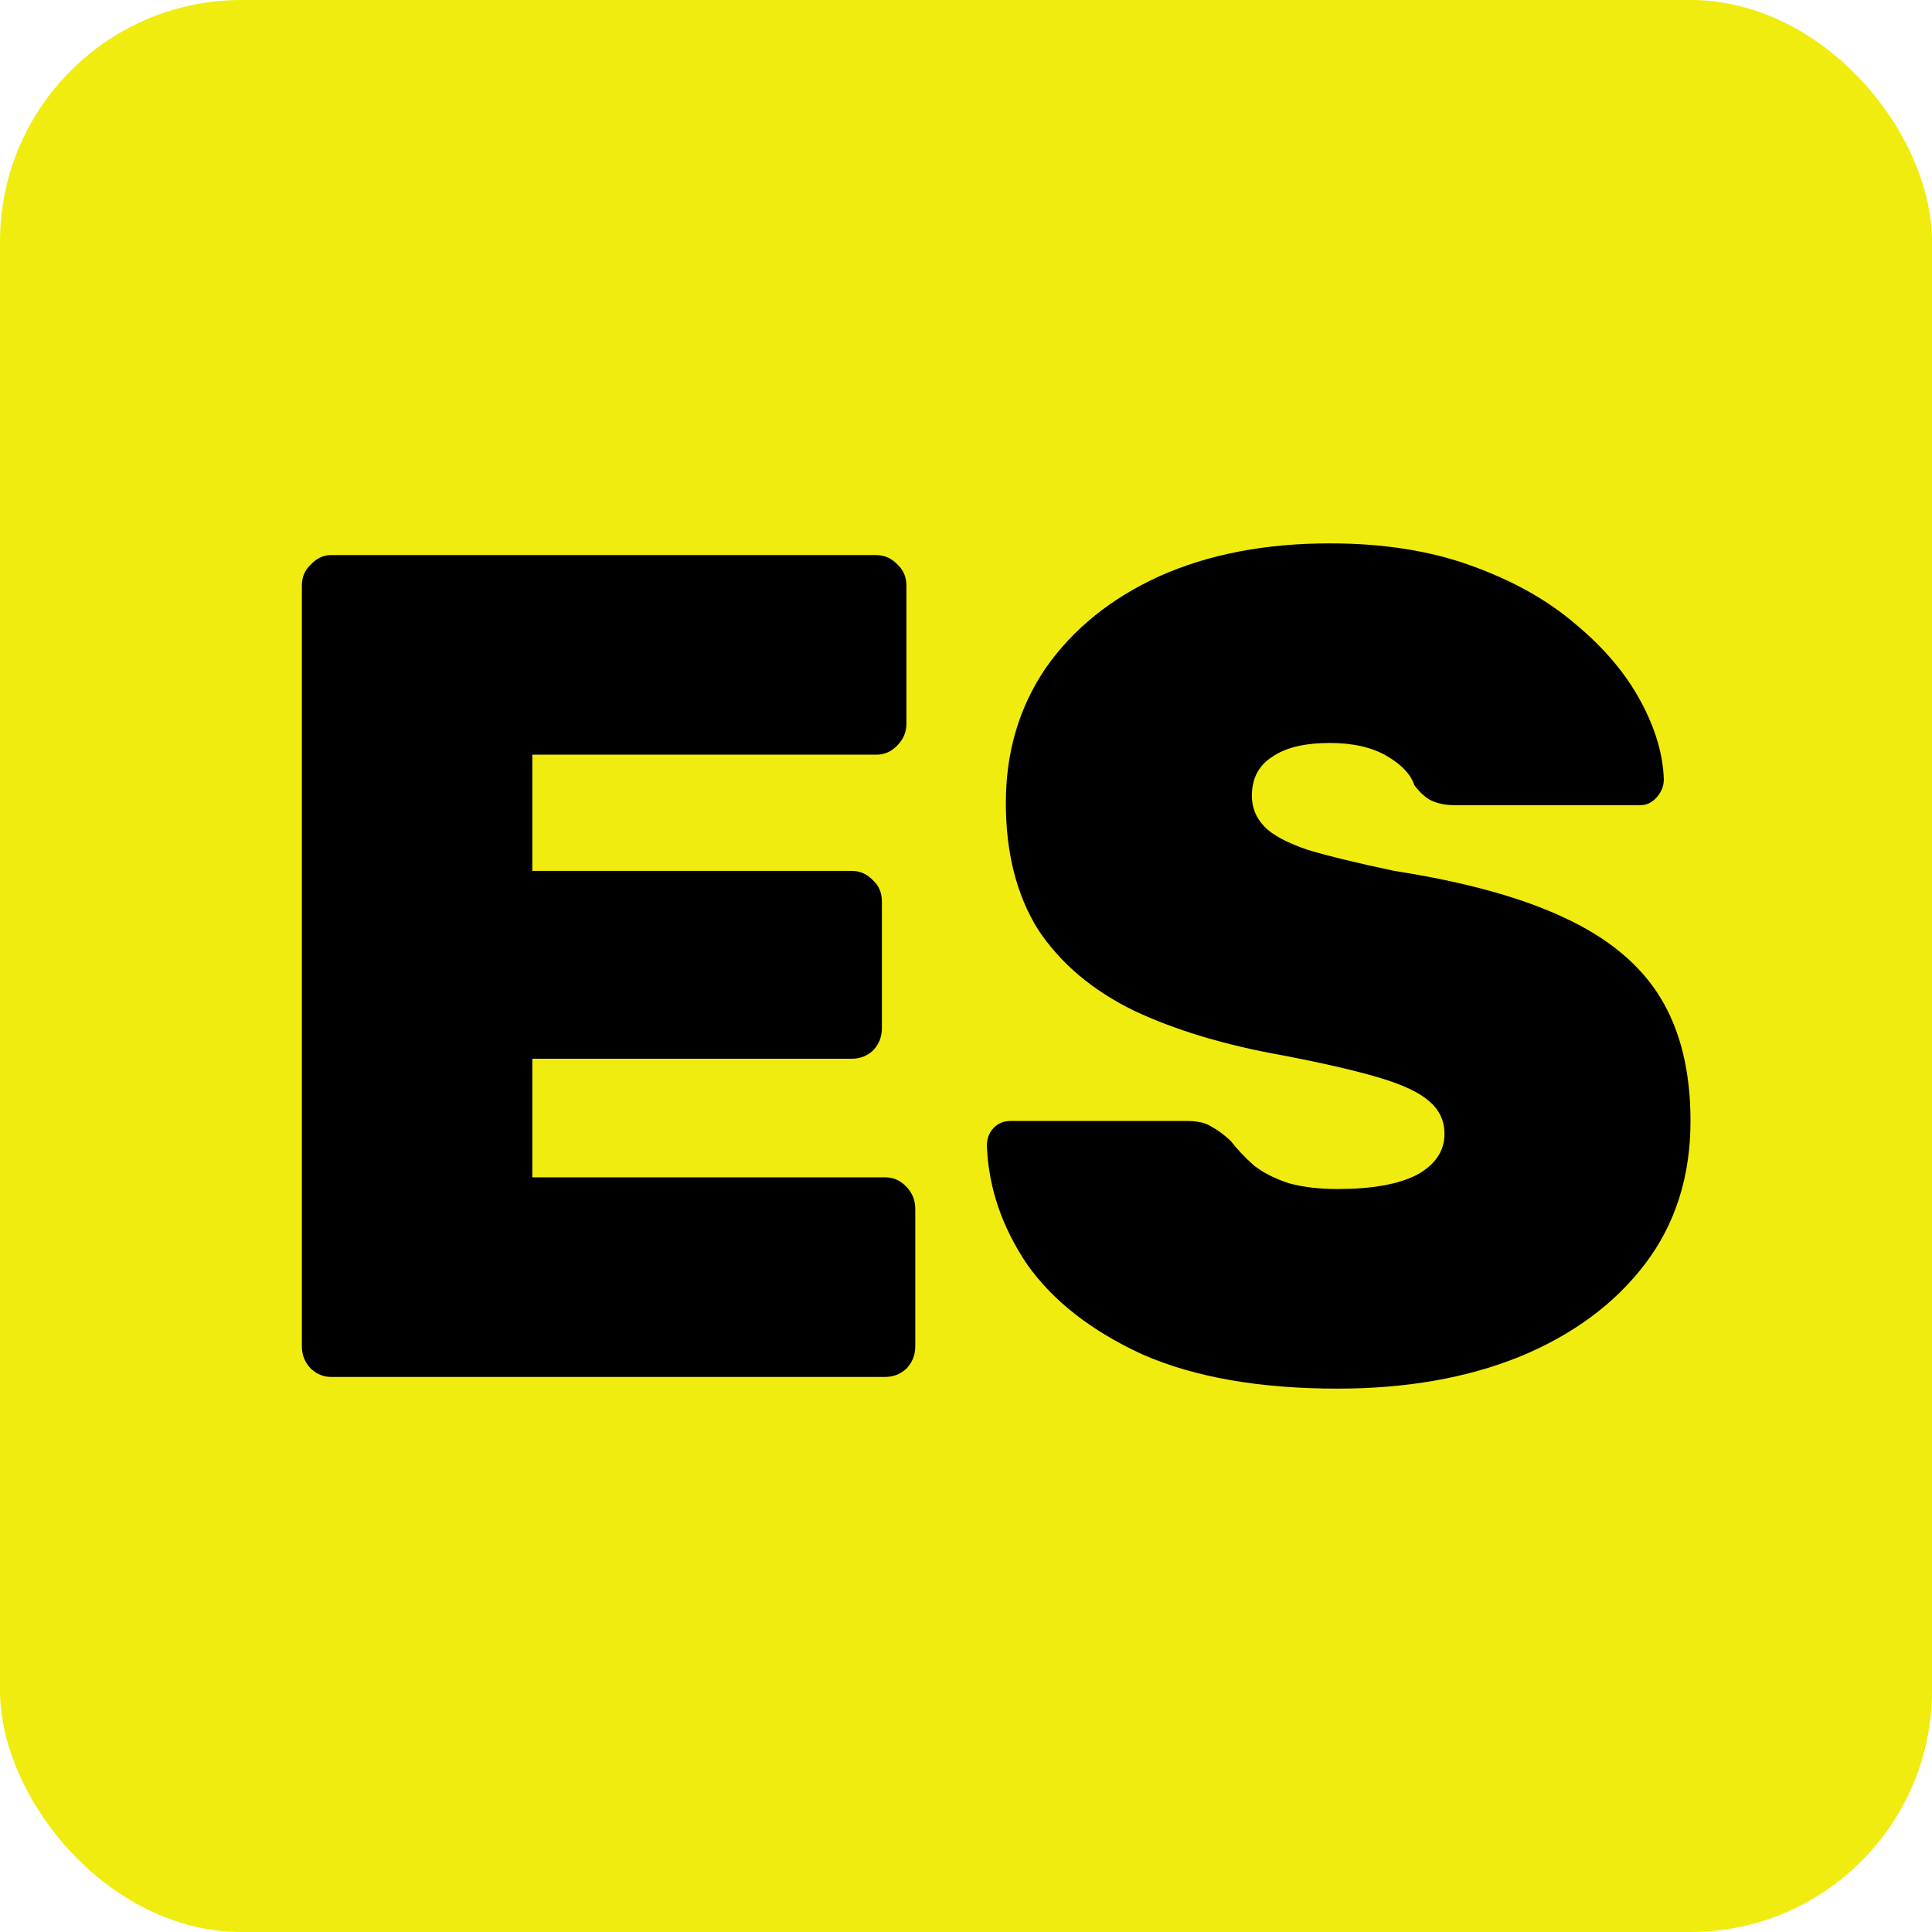 <?xml version="1.0" encoding="UTF-8"?> <svg xmlns="http://www.w3.org/2000/svg" width="32" height="32" viewBox="0 0 32 32" fill="none"><rect width="32" height="32" rx="4" fill="#F0EC0F"></rect><path d="M5.479 22.806C5.356 22.806 5.246 22.76 5.148 22.669C5.049 22.566 5 22.443 5 22.3V9.7C5 9.557 5.049 9.441 5.148 9.35C5.246 9.246 5.356 9.194 5.479 9.194H14.515C14.65 9.194 14.767 9.246 14.865 9.35C14.963 9.441 15.013 9.557 15.013 9.7V11.994C15.013 12.124 14.963 12.241 14.865 12.344C14.767 12.448 14.65 12.5 14.515 12.5H8.817V14.425H14.109C14.244 14.425 14.361 14.477 14.46 14.581C14.558 14.671 14.607 14.788 14.607 14.931V17.031C14.607 17.173 14.558 17.296 14.46 17.4C14.361 17.491 14.244 17.536 14.109 17.536H8.817V19.5H14.662C14.797 19.5 14.914 19.552 15.013 19.656C15.111 19.759 15.16 19.882 15.16 20.025V22.3C15.16 22.443 15.111 22.566 15.013 22.669C14.914 22.76 14.797 22.806 14.662 22.806H5.479Z" fill="black"></path><path d="M22.155 23C20.864 23 19.788 22.812 18.928 22.436C18.079 22.047 17.44 21.548 17.01 20.939C16.592 20.317 16.371 19.662 16.346 18.975C16.346 18.858 16.383 18.761 16.457 18.683C16.531 18.606 16.623 18.567 16.733 18.567H19.665C19.837 18.567 19.973 18.599 20.071 18.664C20.169 18.716 20.274 18.794 20.384 18.897C20.495 19.04 20.624 19.176 20.772 19.306C20.919 19.422 21.11 19.519 21.343 19.597C21.577 19.662 21.847 19.694 22.155 19.694C22.72 19.694 23.157 19.617 23.464 19.461C23.771 19.293 23.925 19.066 23.925 18.781C23.925 18.56 23.839 18.379 23.667 18.236C23.507 18.093 23.23 17.964 22.837 17.847C22.444 17.731 21.909 17.607 21.233 17.478C20.286 17.309 19.469 17.063 18.78 16.739C18.092 16.402 17.563 15.955 17.194 15.397C16.838 14.827 16.66 14.127 16.66 13.297C16.66 12.455 16.881 11.709 17.323 11.061C17.778 10.413 18.405 9.907 19.204 9.544C20.016 9.181 20.956 9 22.026 9C22.911 9 23.691 9.123 24.367 9.369C25.056 9.616 25.634 9.94 26.101 10.342C26.568 10.731 26.924 11.152 27.17 11.606C27.416 12.059 27.545 12.493 27.558 12.908C27.558 13.025 27.514 13.129 27.428 13.219C27.355 13.297 27.269 13.336 27.17 13.336H24.091C23.943 13.336 23.814 13.31 23.704 13.258C23.605 13.207 23.513 13.122 23.427 13.006C23.366 12.824 23.212 12.662 22.966 12.519C22.72 12.377 22.407 12.306 22.026 12.306C21.608 12.306 21.288 12.383 21.067 12.539C20.846 12.681 20.735 12.895 20.735 13.181C20.735 13.375 20.802 13.543 20.938 13.686C21.073 13.829 21.313 13.958 21.657 14.075C22.001 14.179 22.48 14.295 23.095 14.425C24.263 14.607 25.203 14.866 25.916 15.203C26.642 15.54 27.17 15.981 27.502 16.525C27.834 17.069 28 17.75 28 18.567C28 19.487 27.748 20.278 27.244 20.939C26.74 21.6 26.045 22.112 25.16 22.475C24.288 22.825 23.286 23 22.155 23Z" fill="black"></path></svg> 